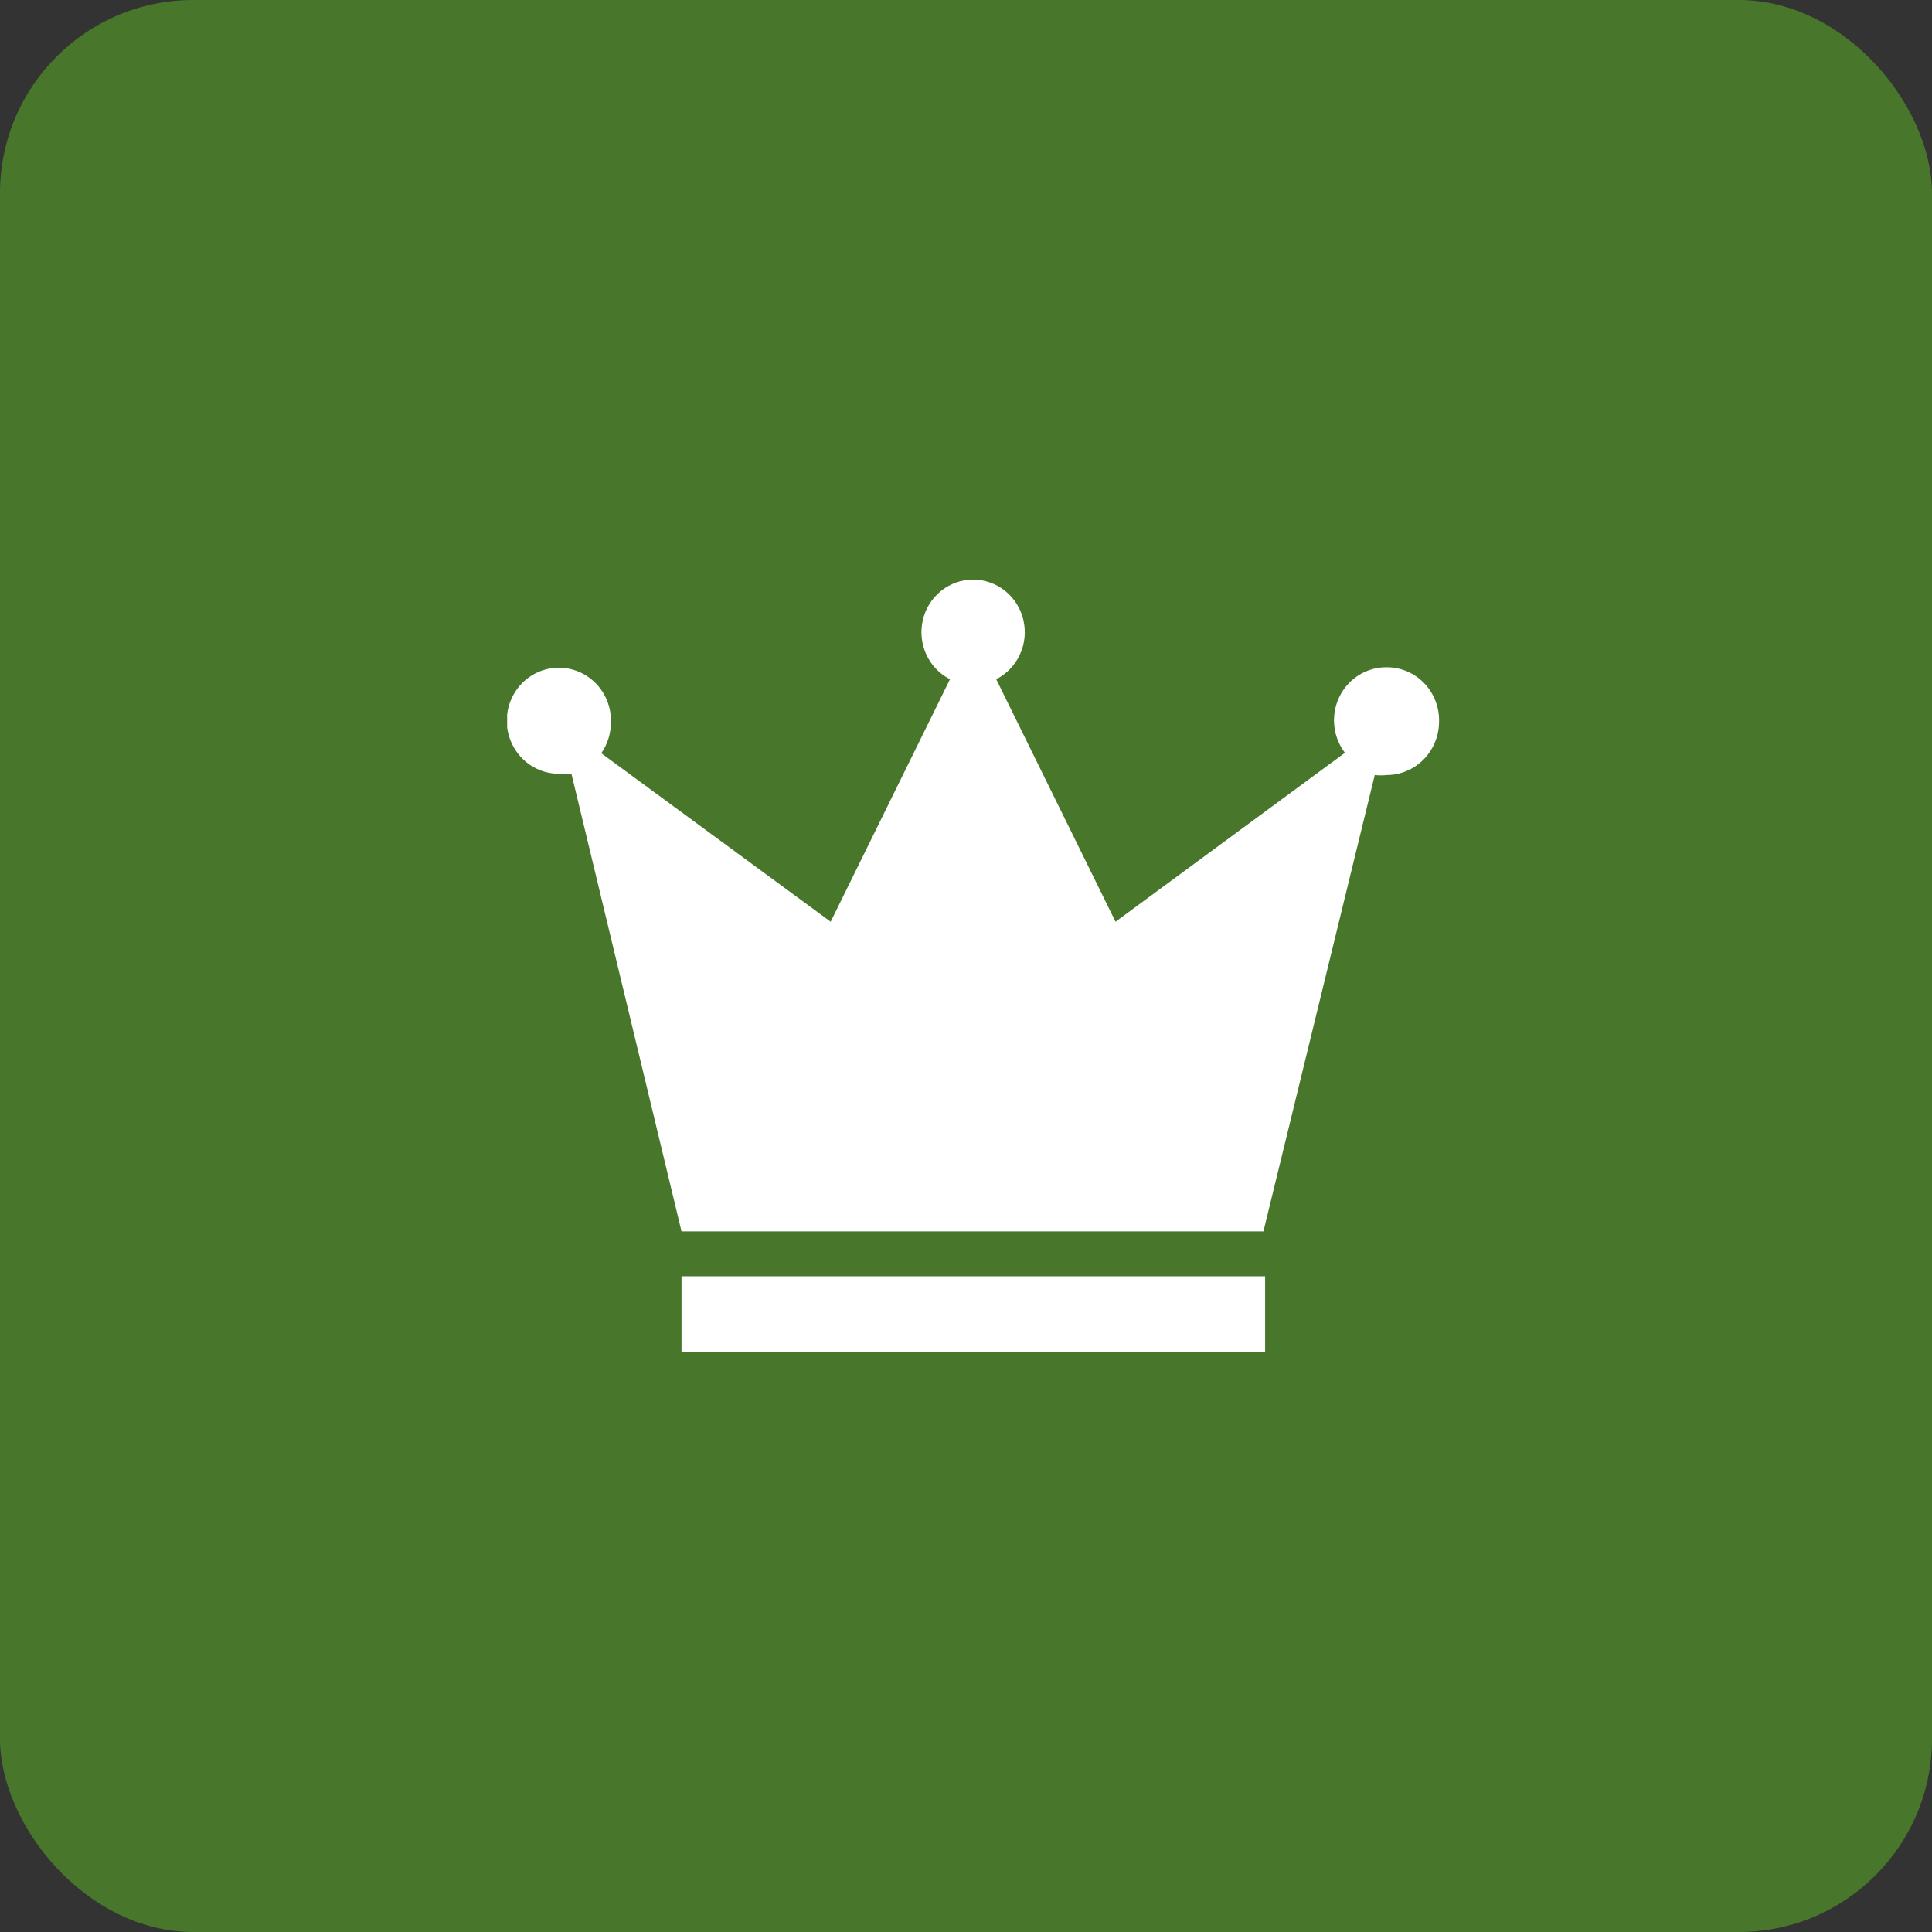 <svg width="80" height="80" viewBox="0 0 80 80" fill="none" xmlns="http://www.w3.org/2000/svg">
<rect x="0" y="0" width="80" height="80" fill="#333333" stroke="none"/>
<rect width="80" height="80" rx="8" fill="#48772C"/>
<g clip-path="url(#clip0_9944_65492)">
<path d="M52.386 52.848H28.22V56H52.386V52.848Z" fill="white"/>
<path d="M59.588 29.897C59.584 30.478 59.355 31.034 58.951 31.445C58.548 31.855 58.002 32.088 57.431 32.093C57.263 32.111 57.094 32.111 56.926 32.093L52.316 50.988H28.22L23.662 32.04C23.494 32.058 23.325 32.058 23.157 32.04C22.727 32.043 22.306 31.915 21.947 31.673C21.589 31.431 21.31 31.085 21.146 30.68C20.982 30.274 20.941 29.829 21.028 29.4C21.115 28.971 21.327 28.578 21.635 28.272C21.943 27.966 22.334 27.761 22.757 27.683C23.18 27.605 23.617 27.658 24.011 27.834C24.405 28.011 24.738 28.304 24.967 28.674C25.196 29.045 25.311 29.477 25.297 29.915C25.295 30.372 25.156 30.817 24.897 31.19L34.396 38.167L39.337 28.126C38.906 27.907 38.56 27.546 38.356 27.101C38.152 26.657 38.101 26.155 38.212 25.677C38.322 25.2 38.588 24.774 38.966 24.47C39.344 24.165 39.812 24 40.294 24C40.776 24 41.244 24.165 41.622 24.47C42 24.774 42.266 25.2 42.377 25.677C42.488 26.155 42.437 26.657 42.232 27.101C42.028 27.546 41.682 27.907 41.251 28.126L46.192 38.167L55.691 31.172C55.442 30.845 55.288 30.453 55.249 30.041C55.209 29.629 55.284 29.214 55.466 28.844C55.648 28.474 55.929 28.163 56.276 27.949C56.624 27.734 57.024 27.624 57.431 27.63C57.72 27.63 58.007 27.689 58.273 27.804C58.539 27.919 58.78 28.087 58.981 28.298C59.183 28.51 59.34 28.76 59.444 29.035C59.549 29.31 59.598 29.603 59.588 29.897Z" fill="white"/>
</g>
<defs>
<clipPath id="clip0_9944_65492">
<rect width="38.588" height="32" fill="white" transform="translate(21 24)"/>
</clipPath>
</defs>
</svg>
